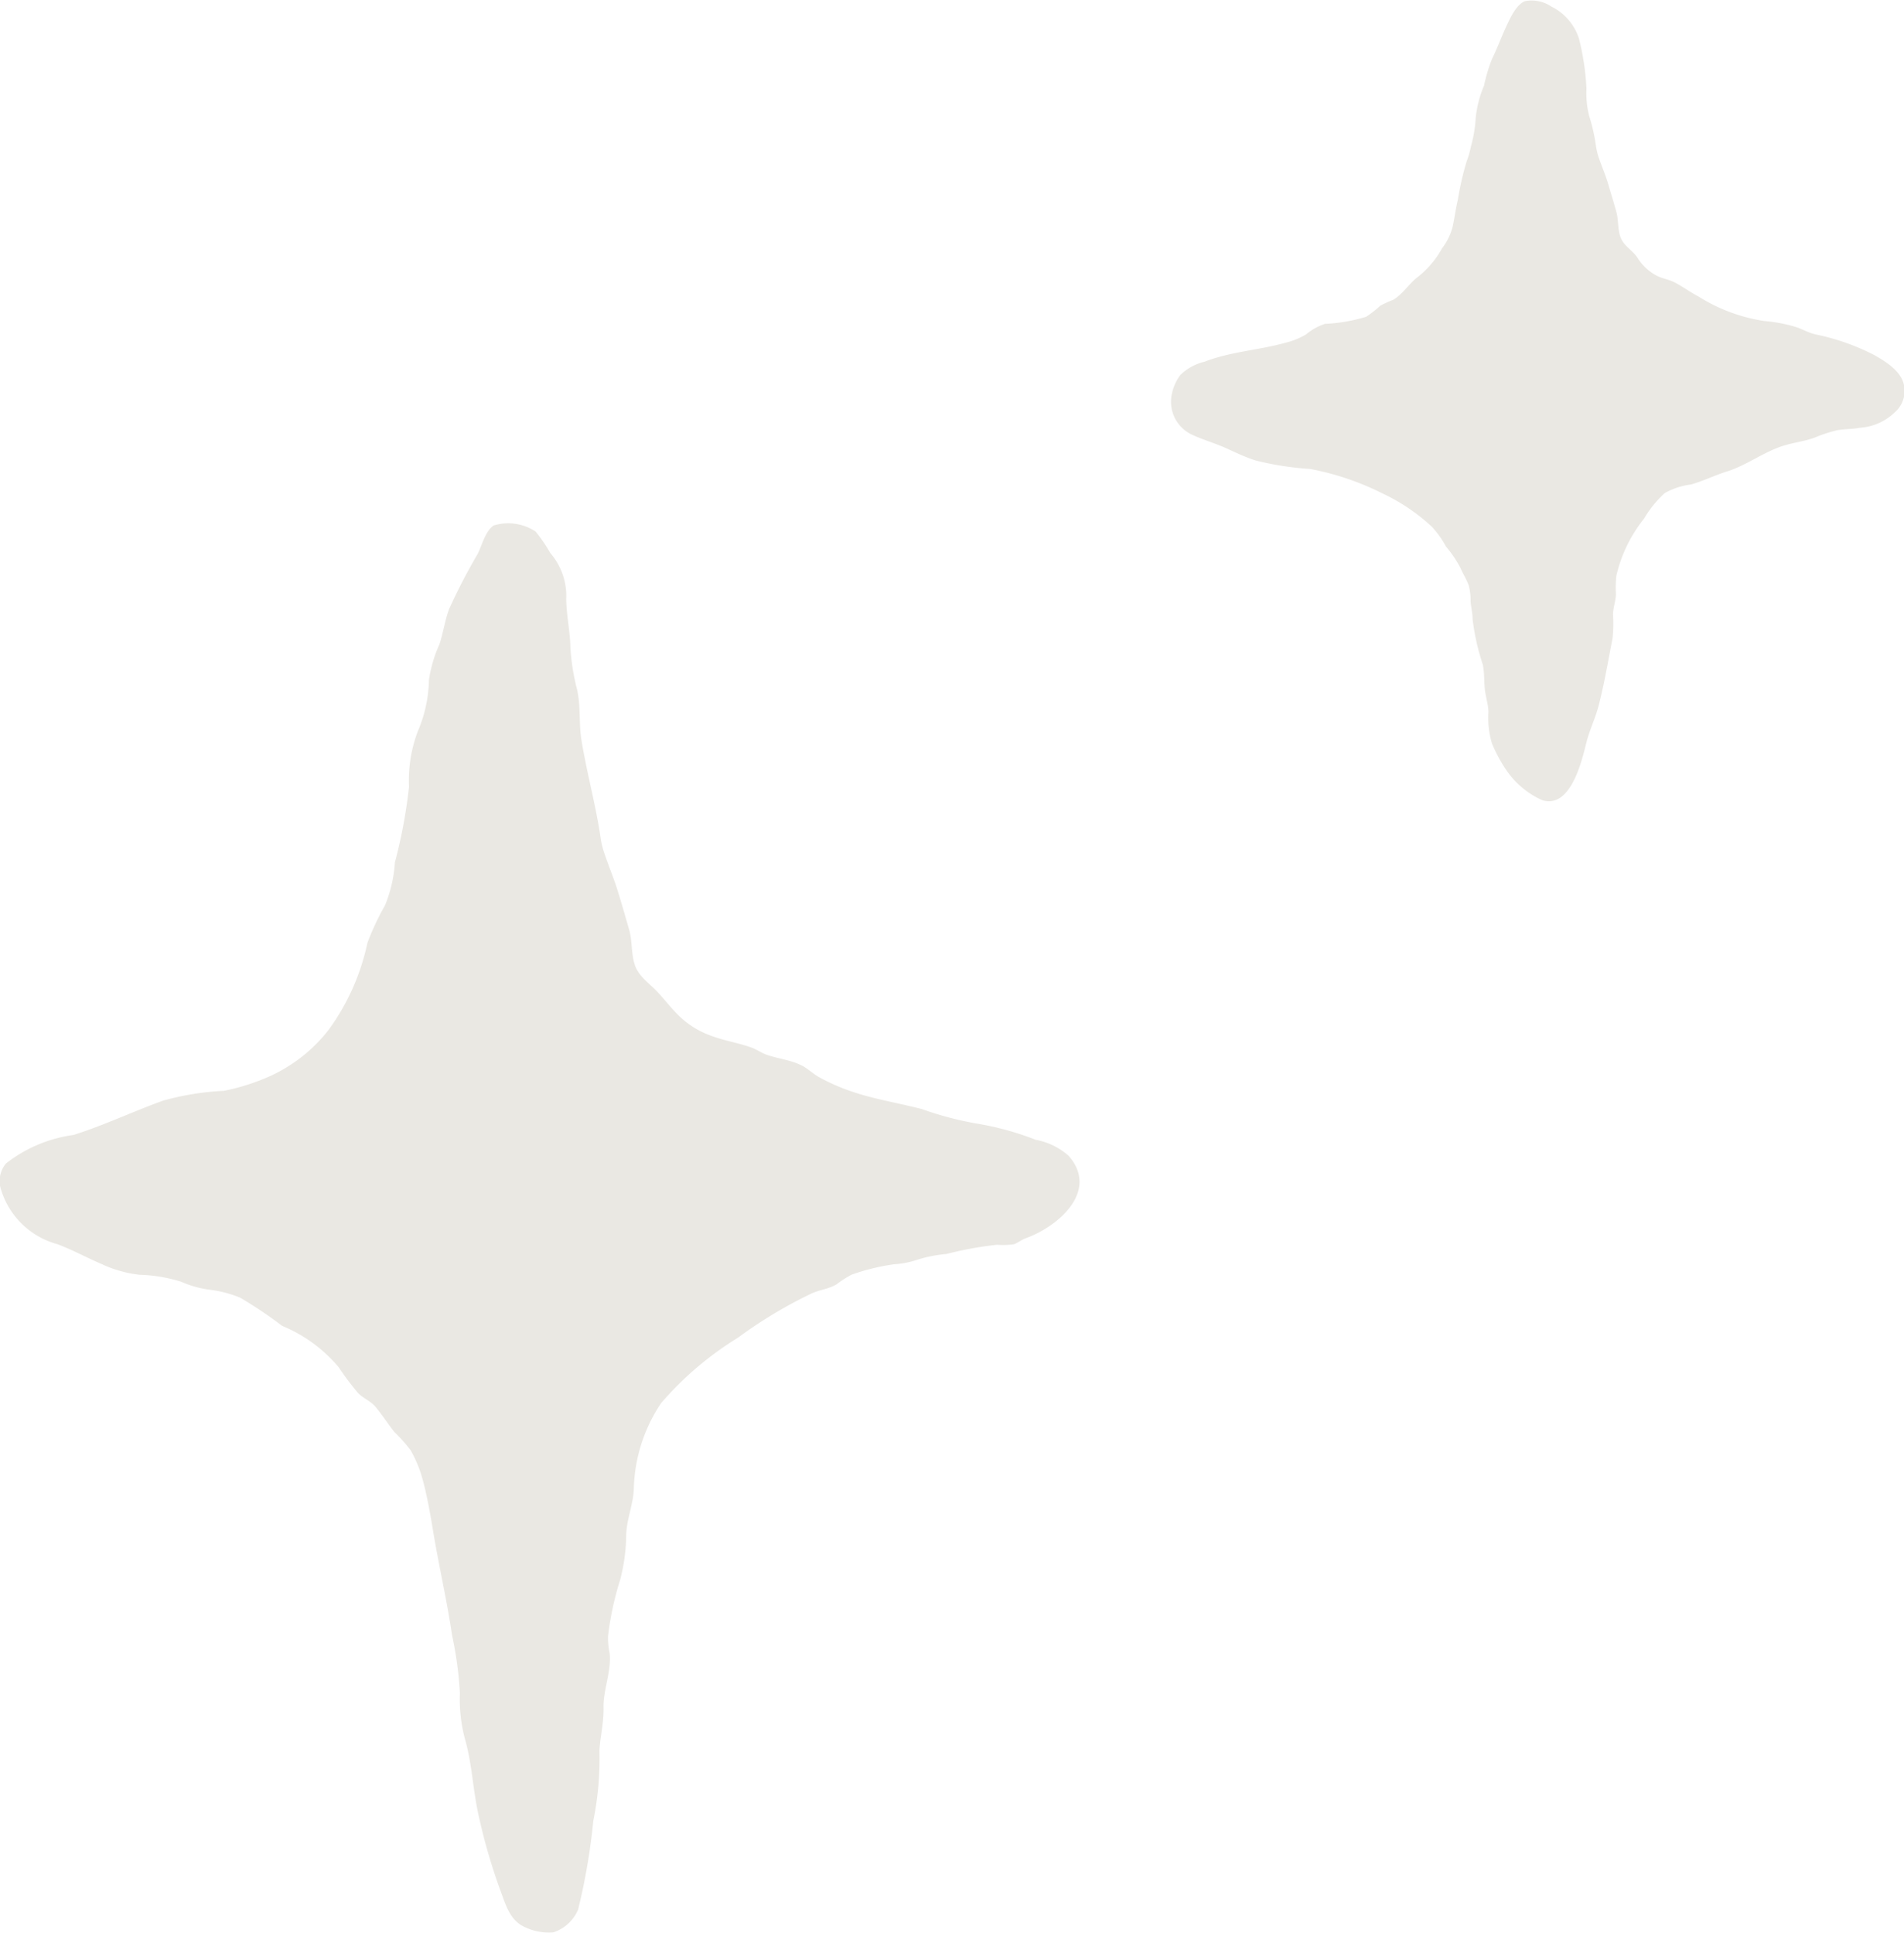 <svg xmlns="http://www.w3.org/2000/svg" xmlns:xlink="http://www.w3.org/1999/xlink" width="54" height="54.812" viewBox="0 0 54 54.812">
  <defs>
    <clipPath id="clip-path">
      <rect id="長方形_2419" data-name="長方形 2419" width="54" height="54.811" fill="#eae8e3"/>
    </clipPath>
  </defs>
  <g id="グループ_1869" data-name="グループ 1869" clip-path="url(#clip-path)">
    <path id="パス_5354" data-name="パス 5354" d="M2.932,26.394c-.44-.186-.867-.421-1.3-.584a2.3,2.3,0,0,1-1.6-1.537.778.778,0,0,1,.136-.753,3.974,3.974,0,0,1,1.916-.809c.875-.277,1.689-.667,2.545-.975a7.818,7.818,0,0,1,1.722-.277,6.121,6.121,0,0,0,1.31-.418,4.438,4.438,0,0,0,1.65-1.3,6.441,6.441,0,0,0,1.108-2.476,7.327,7.327,0,0,1,.5-1.066,3.869,3.869,0,0,0,.28-1.218,14.473,14.473,0,0,0,.4-2.143,3.928,3.928,0,0,1,.252-1.581,3.845,3.845,0,0,0,.313-1.443A3.76,3.76,0,0,1,12.46,8.8c.111-.33.155-.676.274-1a17.06,17.06,0,0,1,.811-1.565c.122-.238.216-.648.454-.809a1.41,1.41,0,0,1,1.191.172,4.58,4.58,0,0,1,.418.612,1.855,1.855,0,0,1,.449,1.31c.008.457.111.908.119,1.365a6.255,6.255,0,0,0,.191,1.2c.108.49.044.966.127,1.454.152.917.4,1.808.537,2.728a2.134,2.134,0,0,0,.1.429c.119.366.274.723.388,1.094s.222.748.327,1.113c.089.316.05.659.155.98s.4.518.62.745c.2.21.371.438.576.645a2.529,2.529,0,0,0,1.019.642c.366.133.756.191,1.121.327.133.053.255.138.388.188.324.116.676.15.977.294.2.091.335.241.529.349a5.794,5.794,0,0,0,1.083.457c.557.177,1.229.291,1.839.449a9.356,9.356,0,0,0,1.534.407,8.237,8.237,0,0,1,1.686.462,1.931,1.931,0,0,1,.933.454c.875.994-.288,2-1.2,2.332-.127.044-.241.138-.352.177a2.268,2.268,0,0,1-.476.014,10.06,10.06,0,0,0-1.44.263,3.8,3.8,0,0,0-.82.161,2.549,2.549,0,0,1-.665.13,6.068,6.068,0,0,0-1.2.294,3.02,3.02,0,0,0-.432.277c-.227.133-.476.15-.712.26a12.856,12.856,0,0,0-2.082,1.252,9.27,9.27,0,0,0-2.177,1.853,4.546,4.546,0,0,0-.775,2.426c-.014.438-.2.861-.216,1.3a5.228,5.228,0,0,1-.169,1.277,8.8,8.8,0,0,0-.346,1.6,2.012,2.012,0,0,0,.044.485c.058.518-.183,1.03-.172,1.556.008.418-.091.8-.116,1.21a8.9,8.9,0,0,1-.174,1.994,17.887,17.887,0,0,1-.432,2.52,1.156,1.156,0,0,1-.7.642,1.573,1.573,0,0,1-.836-.161c-.418-.2-.529-.665-.681-1.063a16.621,16.621,0,0,1-.606-2.1c-.163-.734-.183-1.468-.393-2.188a4.414,4.414,0,0,1-.136-1.279A10.485,10.485,0,0,0,12.82,36.9c-.144-.986-.374-1.961-.537-2.952-.078-.471-.163-.961-.288-1.432a3.668,3.668,0,0,0-.346-.858,4.674,4.674,0,0,0-.468-.526c-.177-.227-.338-.474-.523-.7-.15-.186-.385-.258-.529-.432-.186-.222-.357-.451-.523-.7A4.171,4.171,0,0,0,8,28.125a12.094,12.094,0,0,0-1.191-.8,3.35,3.35,0,0,0-.905-.23,2.953,2.953,0,0,1-.761-.219,4.322,4.322,0,0,0-1.188-.2,3.46,3.46,0,0,1-1.027-.282" transform="translate(0.001 9.477)" fill="#eae8e3"/>
    <path id="パス_5355" data-name="パス 5355" d="M13.945,12.885c-.122-.053-.241-.108-.357-.161-.318-.147-.662-.244-.983-.39a1.031,1.031,0,0,1-.609-1,1.342,1.342,0,0,1,.263-.7,1.47,1.47,0,0,1,.687-.377c.742-.288,1.553-.327,2.315-.543a2.072,2.072,0,0,0,.562-.23,1.644,1.644,0,0,1,.537-.3,4.741,4.741,0,0,0,1.166-.2,2.913,2.913,0,0,0,.407-.318A3.523,3.523,0,0,1,18.3,8.5c.258-.15.451-.465.7-.651a2.692,2.692,0,0,0,.684-.811,1.71,1.71,0,0,0,.3-.615c.053-.255.086-.512.147-.764a8.216,8.216,0,0,1,.246-1.077,2.68,2.68,0,0,0,.125-.435,3.718,3.718,0,0,0,.133-.8,3.187,3.187,0,0,1,.238-.922,4.592,4.592,0,0,1,.227-.759c.15-.3.26-.612.4-.911.105-.224.282-.626.532-.723a1,1,0,0,1,.748.152,1.537,1.537,0,0,1,.784.908,7.071,7.071,0,0,1,.213,1.423,2.6,2.6,0,0,0,.078.775,5.083,5.083,0,0,1,.191.847,1.936,1.936,0,0,0,.069.3c.086.26.2.515.277.778s.161.532.233.792c.061.224.036.471.111.7.083.26.343.382.487.6a1.437,1.437,0,0,0,.548.512c.155.08.341.105.5.186.238.122.449.28.69.407a4.841,4.841,0,0,0,1.869.692,4.37,4.37,0,0,1,.861.161c.2.061.366.166.573.216a6.446,6.446,0,0,1,1.675.587c.321.18.773.46.845.861a.8.8,0,0,1-.263.764,1.565,1.565,0,0,1-1,.438c-.208.042-.421.033-.631.069a4.021,4.021,0,0,0-.64.21c-.274.1-.551.133-.828.213-.582.163-1.085.57-1.664.748-.341.108-.67.269-1.013.368a2.049,2.049,0,0,0-.748.244,3.11,3.11,0,0,0-.587.726,4.031,4.031,0,0,0-.786,1.623,3.438,3.438,0,0,0-.011.534c-.011.191-.078.363-.083.557a4.059,4.059,0,0,1-.014.687c-.125.631-.23,1.265-.39,1.889-.094.368-.266.709-.357,1.083-.136.554-.454,1.85-1.243,1.612a2.439,2.439,0,0,1-1.019-.85,4.181,4.181,0,0,1-.41-.759,2.58,2.58,0,0,1-.1-.9c-.008-.213-.075-.413-.1-.623-.025-.241-.011-.471-.058-.709a6.5,6.5,0,0,1-.291-1.293c0-.174-.044-.332-.058-.5a1.626,1.626,0,0,0-.053-.462c-.064-.172-.166-.335-.238-.5a3.279,3.279,0,0,0-.407-.6,2.788,2.788,0,0,0-.393-.554,5.487,5.487,0,0,0-1.415-.955,7.77,7.77,0,0,0-2.044-.69,8.614,8.614,0,0,1-1.548-.241c-.147-.047-.294-.105-.44-.169" transform="translate(21.217 0.001)" fill="#eae8e3"/>
  </g>
</svg>

